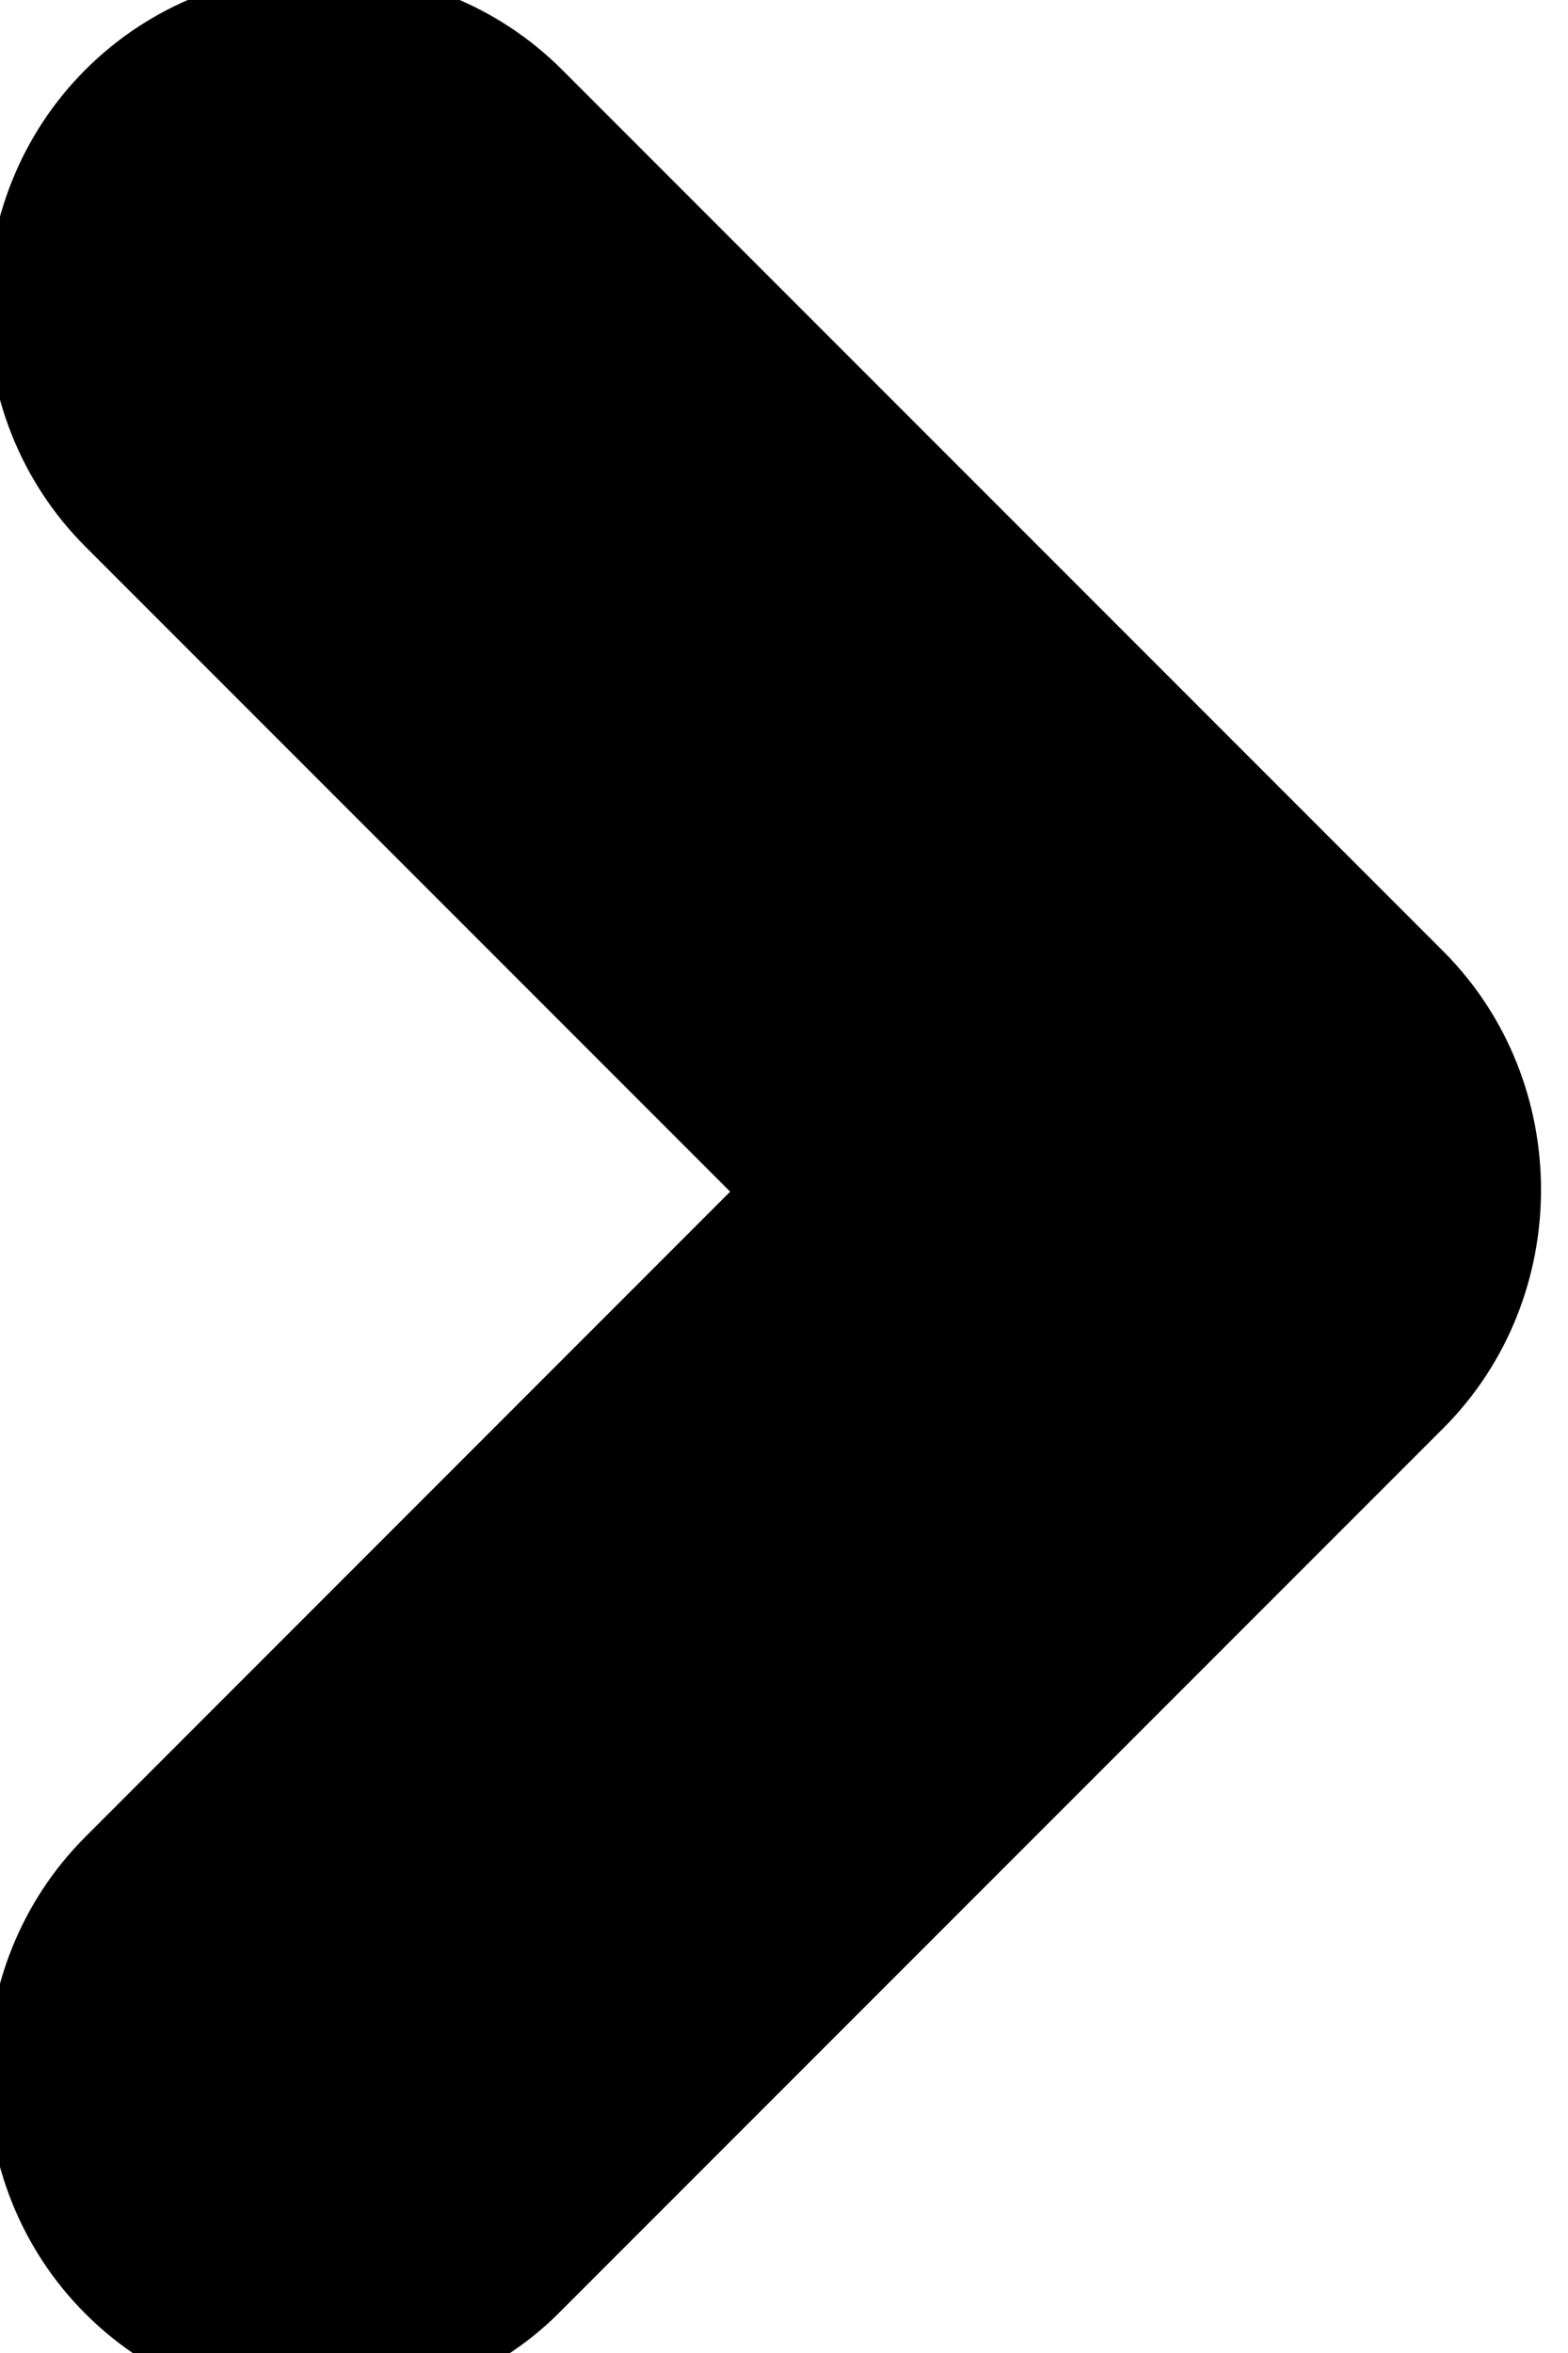 <?xml version="1.0" encoding="UTF-8"?>
<svg width="12px" height="18px" viewBox="0 0 12 18" fill="currentColor" stroke="currentColor" version="1.1" xmlns="http://www.w3.org/2000/svg" xmlns:xlink="http://www.w3.org/1999/xlink">
            <path d="M3.948,0.887 C3.146,0.084 1.809,0.084 1.007,0.887 C0.204,1.689 0.204,3.026 1.007,3.828 L6.295,9.116 L1.007,14.405 C0.204,15.207 0.204,16.544 1.007,17.346 C1.423,17.762 1.957,17.94 2.462,17.94 C2.967,17.94 3.532,17.732 3.918,17.346 L10.692,10.572 C11.494,9.77 11.494,8.433 10.692,7.631 L3.948,0.887 Z" id="Path"></path>
</svg>